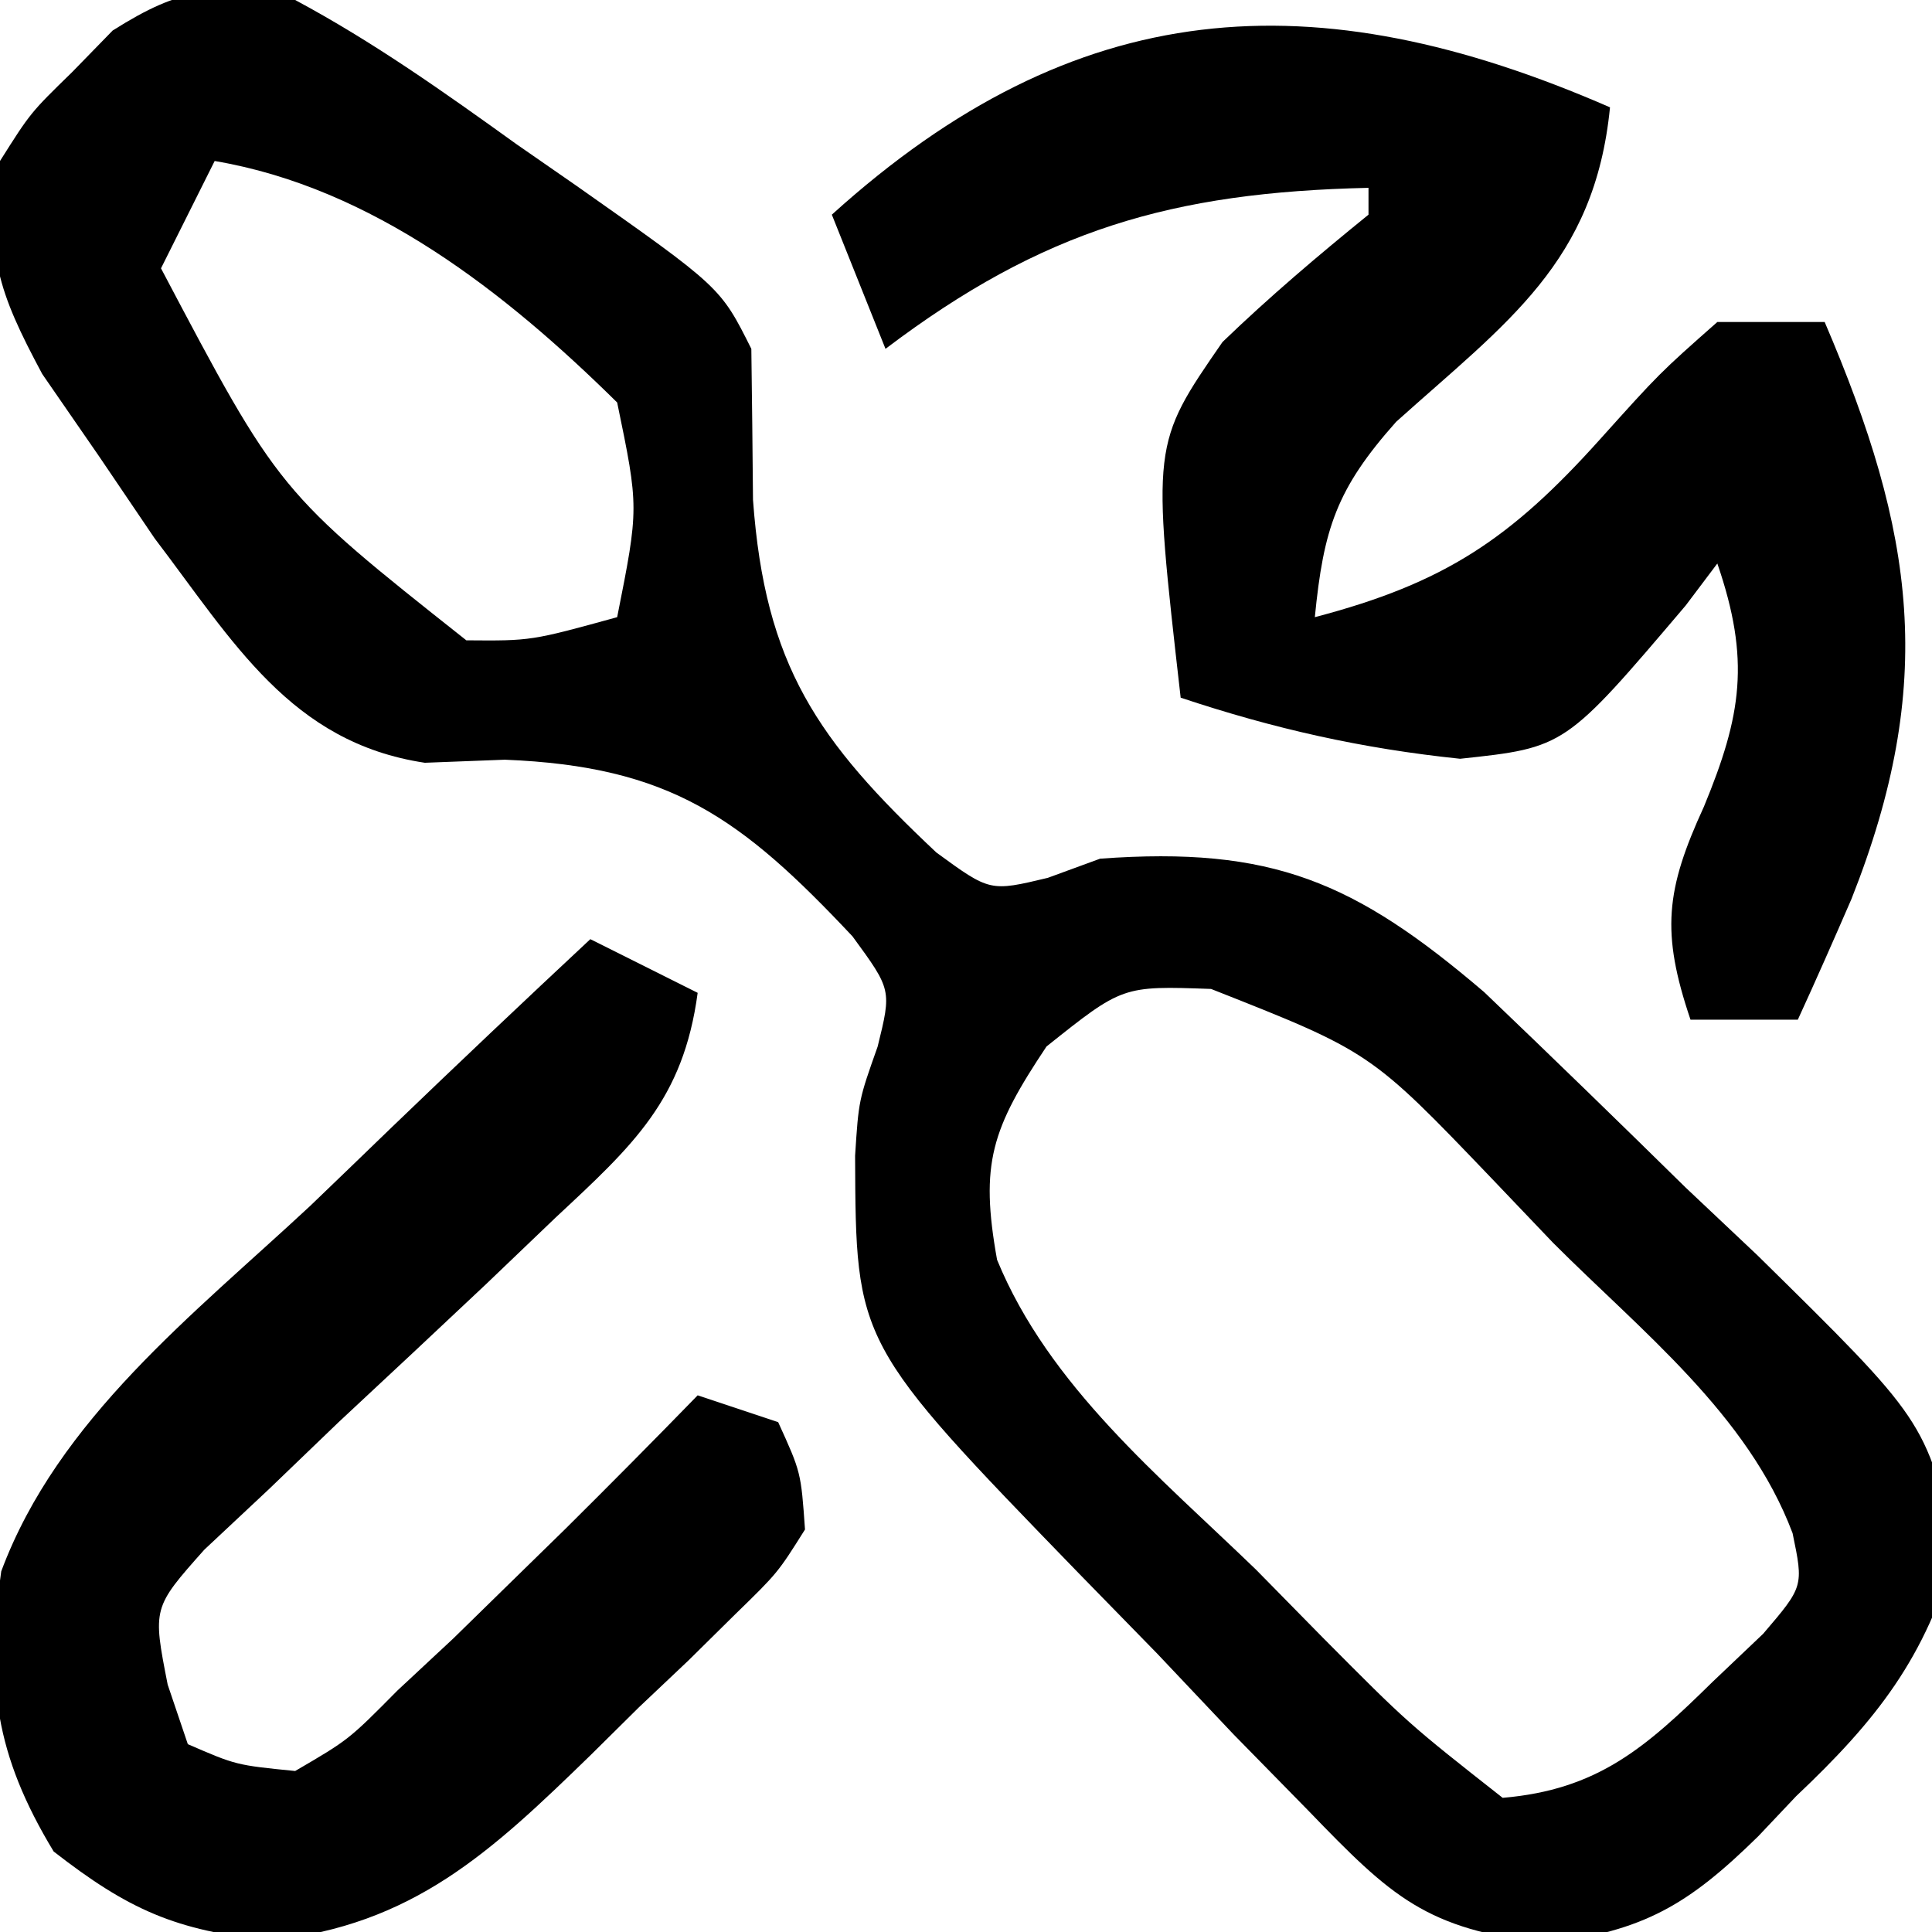 <svg xmlns="http://www.w3.org/2000/svg" width="72" height="72"><path d="M0 0 C2.917 1.563 5.567 3.445 8.25 5.375 C8.982 5.883 9.714 6.391 10.469 6.914 C15.851 10.701 15.851 10.701 17 13 C17.026 14.875 17.046 16.75 17.062 18.625 C17.51 24.802 19.461 27.602 23.895 31.77 C25.895 33.23 25.895 33.23 28.047 32.715 C28.691 32.479 29.336 32.243 30 32 C36.404 31.534 39.486 32.853 44.312 36.974 C46.83 39.381 49.328 41.808 51.812 44.25 C53.138 45.501 53.138 45.501 54.49 46.777 C60.745 52.931 60.745 52.931 61.891 57.738 C60.787 61.778 58.908 64.13 55.938 66.938 C55.472 67.431 55.006 67.924 54.525 68.432 C51.924 70.984 50.268 71.967 46.635 72.418 C42.134 71.9 40.87 70.702 37.758 67.477 C36.837 66.538 35.917 65.6 34.969 64.633 C34.021 63.63 33.073 62.628 32.125 61.625 C31.155 60.629 30.184 59.634 29.211 58.641 C20.894 50.065 20.894 50.065 20.867 43.07 C21 41 21 41 21.707 39.004 C22.229 36.889 22.229 36.889 20.77 34.895 C16.618 30.478 13.982 28.557 7.812 28.312 C6.829 28.35 5.845 28.387 4.832 28.426 C-0.168 27.674 -2.312 23.903 -5.238 20.062 C-6.265 18.547 -6.265 18.547 -7.312 17 C-8.01 15.989 -8.707 14.979 -9.426 13.938 C-11.07 10.869 -11.582 9.404 -11 6 C-9.863 4.199 -9.863 4.199 -8.312 2.688 C-7.814 2.176 -7.315 1.664 -6.801 1.137 C-4.191 -0.51 -3.07 -0.551 0 0 Z M-3 6 C-3.66 7.32 -4.32 8.64 -5 10 C-0.6 18.338 -0.6 18.338 6.379 23.863 C8.797 23.883 8.797 23.883 12 23 C12.811 18.921 12.811 18.921 12 15 C7.843 10.899 2.882 6.994 -3 6 Z M28 39 C25.955 42.068 25.513 43.362 26.158 46.949 C28.092 51.658 32.217 55.024 35.812 58.5 C37.043 59.753 37.043 59.753 38.299 61.031 C41.474 64.227 41.474 64.227 45 67 C48.538 66.699 50.322 65.137 52.812 62.688 C53.438 62.093 54.063 61.499 54.707 60.887 C56.216 59.122 56.216 59.122 55.804 57.137 C54.136 52.703 50.164 49.609 46.875 46.312 C46.127 45.528 45.38 44.744 44.609 43.936 C40.074 39.2 40.074 39.2 34.133 36.855 C30.835 36.738 30.835 36.738 28 39 Z " fill="#000000" transform="translate(11,0)"></path><path d="M0 0 C-0.57 5.781 -3.835 8.004 -7.969 11.719 C-10.197 14.221 -10.676 15.712 -11 19 C-6.155 17.73 -3.705 16.082 -0.375 12.375 C1.852 9.898 1.852 9.898 4 8 C5.32 8 6.64 8 8 8 C11.372 15.869 12.181 21.462 9 29.5 C8.347 31.006 7.685 32.508 7 34 C5.68 34 4.36 34 3 34 C1.897 30.741 2.075 29.165 3.5 26.062 C4.907 22.657 5.235 20.594 4 17 C3.611 17.517 3.221 18.034 2.82 18.566 C-1.674 23.858 -1.674 23.858 -5.586 24.277 C-9.249 23.896 -12.507 23.164 -16 22 C-17.076 12.556 -17.076 12.556 -14.441 8.746 C-12.693 7.061 -10.885 5.529 -9 4 C-9 3.67 -9 3.34 -9 3 C-16.324 3.165 -21.139 4.564 -27 9 C-27.66 7.35 -28.32 5.7 -29 4 C-19.916 -4.218 -11.042 -4.818 0 0 Z " fill="#000000" transform="translate(60,4)"></path><path d="M0 0 C1.32 0.66 2.64 1.32 4 2 C3.464 5.99 1.598 7.679 -1.289 10.371 C-2.148 11.193 -3.006 12.015 -3.891 12.861 C-5.716 14.581 -7.547 16.294 -9.383 18.002 C-10.239 18.825 -11.095 19.648 -11.977 20.496 C-12.771 21.24 -13.566 21.985 -14.385 22.752 C-16.313 24.919 -16.313 24.919 -15.751 27.781 C-15.503 28.514 -15.255 29.246 -15 30 C-13.2 30.781 -13.2 30.781 -11 31 C-9.004 29.835 -9.004 29.835 -7.188 28 C-6.5 27.359 -5.813 26.719 -5.105 26.059 C-4.411 25.379 -3.716 24.7 -3 24 C-2.316 23.331 -1.631 22.662 -0.926 21.973 C0.731 20.329 2.373 18.673 4 17 C4.99 17.33 5.98 17.66 7 18 C7.85 19.865 7.85 19.865 8 22 C6.984 23.616 6.984 23.616 5.395 25.164 C4.823 25.729 4.251 26.293 3.662 26.875 C3.052 27.453 2.441 28.03 1.812 28.625 C1.221 29.21 0.63 29.795 0.021 30.398 C-3.699 34.015 -6.601 36.745 -11.938 37.312 C-15.458 36.953 -17.218 36.164 -20 34 C-22.189 30.382 -22.53 27.703 -21.954 23.559 C-19.835 17.873 -14.788 13.99 -10.438 9.938 C-9.429 8.969 -8.421 7.998 -7.416 7.025 C-4.961 4.664 -2.49 2.324 0 0 Z " fill="#000000" transform="translate(22,35)"></path></svg>
